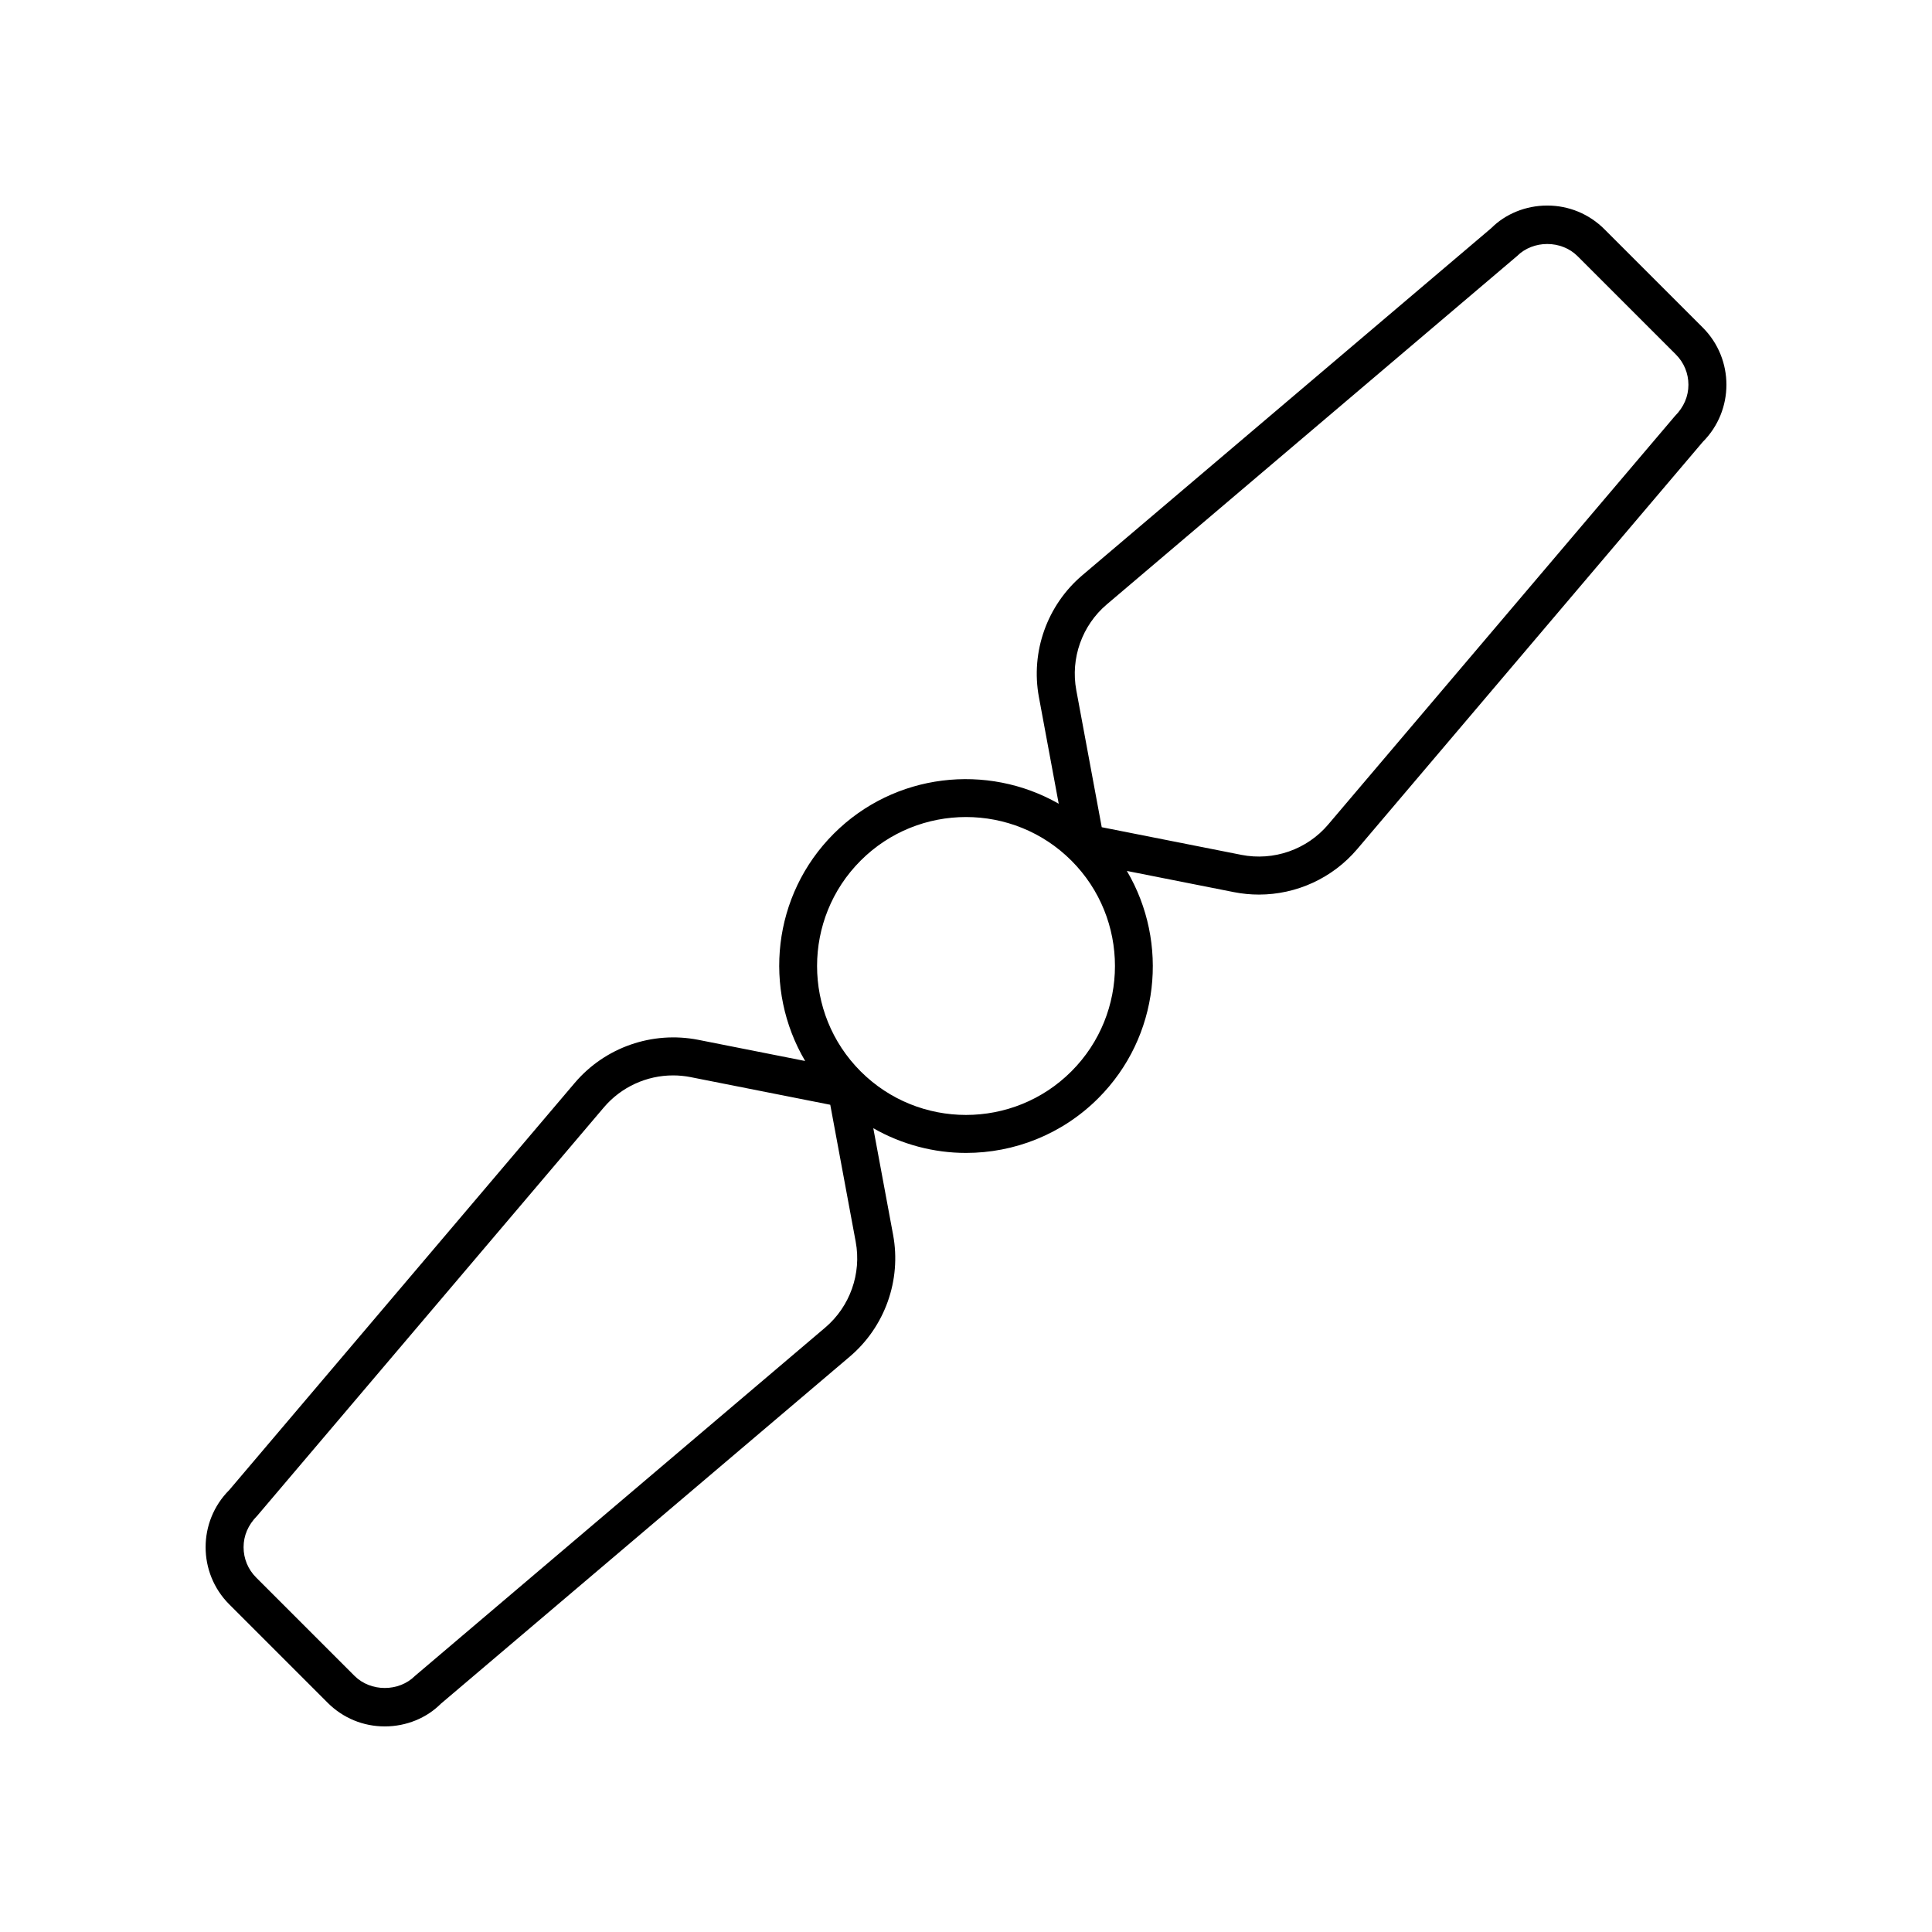 <?xml version="1.0" encoding="UTF-8"?>
<!-- Uploaded to: ICON Repo, www.iconrepo.com, Generator: ICON Repo Mixer Tools -->
<svg fill="#000000" width="800px" height="800px" version="1.1" viewBox="144 144 512 512" xmlns="http://www.w3.org/2000/svg">
 <path d="m296.33 430.96-91.574 107.91c-8.355 8.355-8.355 21.949 0 30.301l26.066 26.066c4.043 4.051 9.422 6.281 15.148 6.281 5.723 0 11.098-2.231 14.848-5.996l108.39-92.012c9.309-7.906 13.707-20.273 11.473-32.273l-5.246-28.246c7.594 4.328 16.07 6.547 24.57 6.547 12.695 0 25.387-4.832 35.051-14.496 16.305-16.309 18.793-41.227 7.578-60.234l28.367 5.617c2.211 0.434 4.422 0.648 6.629 0.648 9.914 0 19.488-4.328 26.047-12.051l91.578-107.91c8.355-8.355 8.355-21.949 0-30.301l-26.066-26.066c-4.051-4.047-9.426-6.273-15.152-6.273-5.723 0-11.098 2.231-14.848 5.996l-108.39 92.008c-9.309 7.906-13.707 20.273-11.473 32.273l5.246 28.246c-18.926-10.801-43.484-8.188-59.617 7.945-16.305 16.309-18.793 41.227-7.578 60.234l-28.367-5.617c-12.133-2.367-24.656 1.973-32.676 11.402zm66.352 64.867-108.69 92.289c-4.289 4.289-11.758 4.289-16.051 0l-26.066-26.066c-2.144-2.144-3.324-4.996-3.324-8.023 0-3.035 1.18-5.883 3.606-8.328l91.855-108.21c4.621-5.445 11.371-8.496 18.363-8.496 1.551 0 3.113 0.152 4.668 0.457v0.004l36.984 7.32 6.742 36.305c1.574 8.461-1.527 17.18-8.09 22.75zm74.637-191.66 108.69-92.289c4.289-4.289 11.758-4.289 16.051 0l26.066 26.066c2.144 2.144 3.324 4.992 3.324 8.023 0 3.035-1.18 5.883-3.606 8.328l-91.855 108.21c-5.644 6.652-14.461 9.723-23.031 8.039v-0.004l-36.984-7.32-6.742-36.305c-1.574-8.465 1.527-17.184 8.09-22.75zm-65.242 67.906c7.699-7.703 17.809-11.551 27.926-11.551 10.109 0 20.227 3.848 27.926 11.547 15.395 15.398 15.395 40.453 0 55.852-15.398 15.398-40.453 15.398-55.852 0-15.395-15.398-15.395-40.449 0-55.848z"/>
</svg>